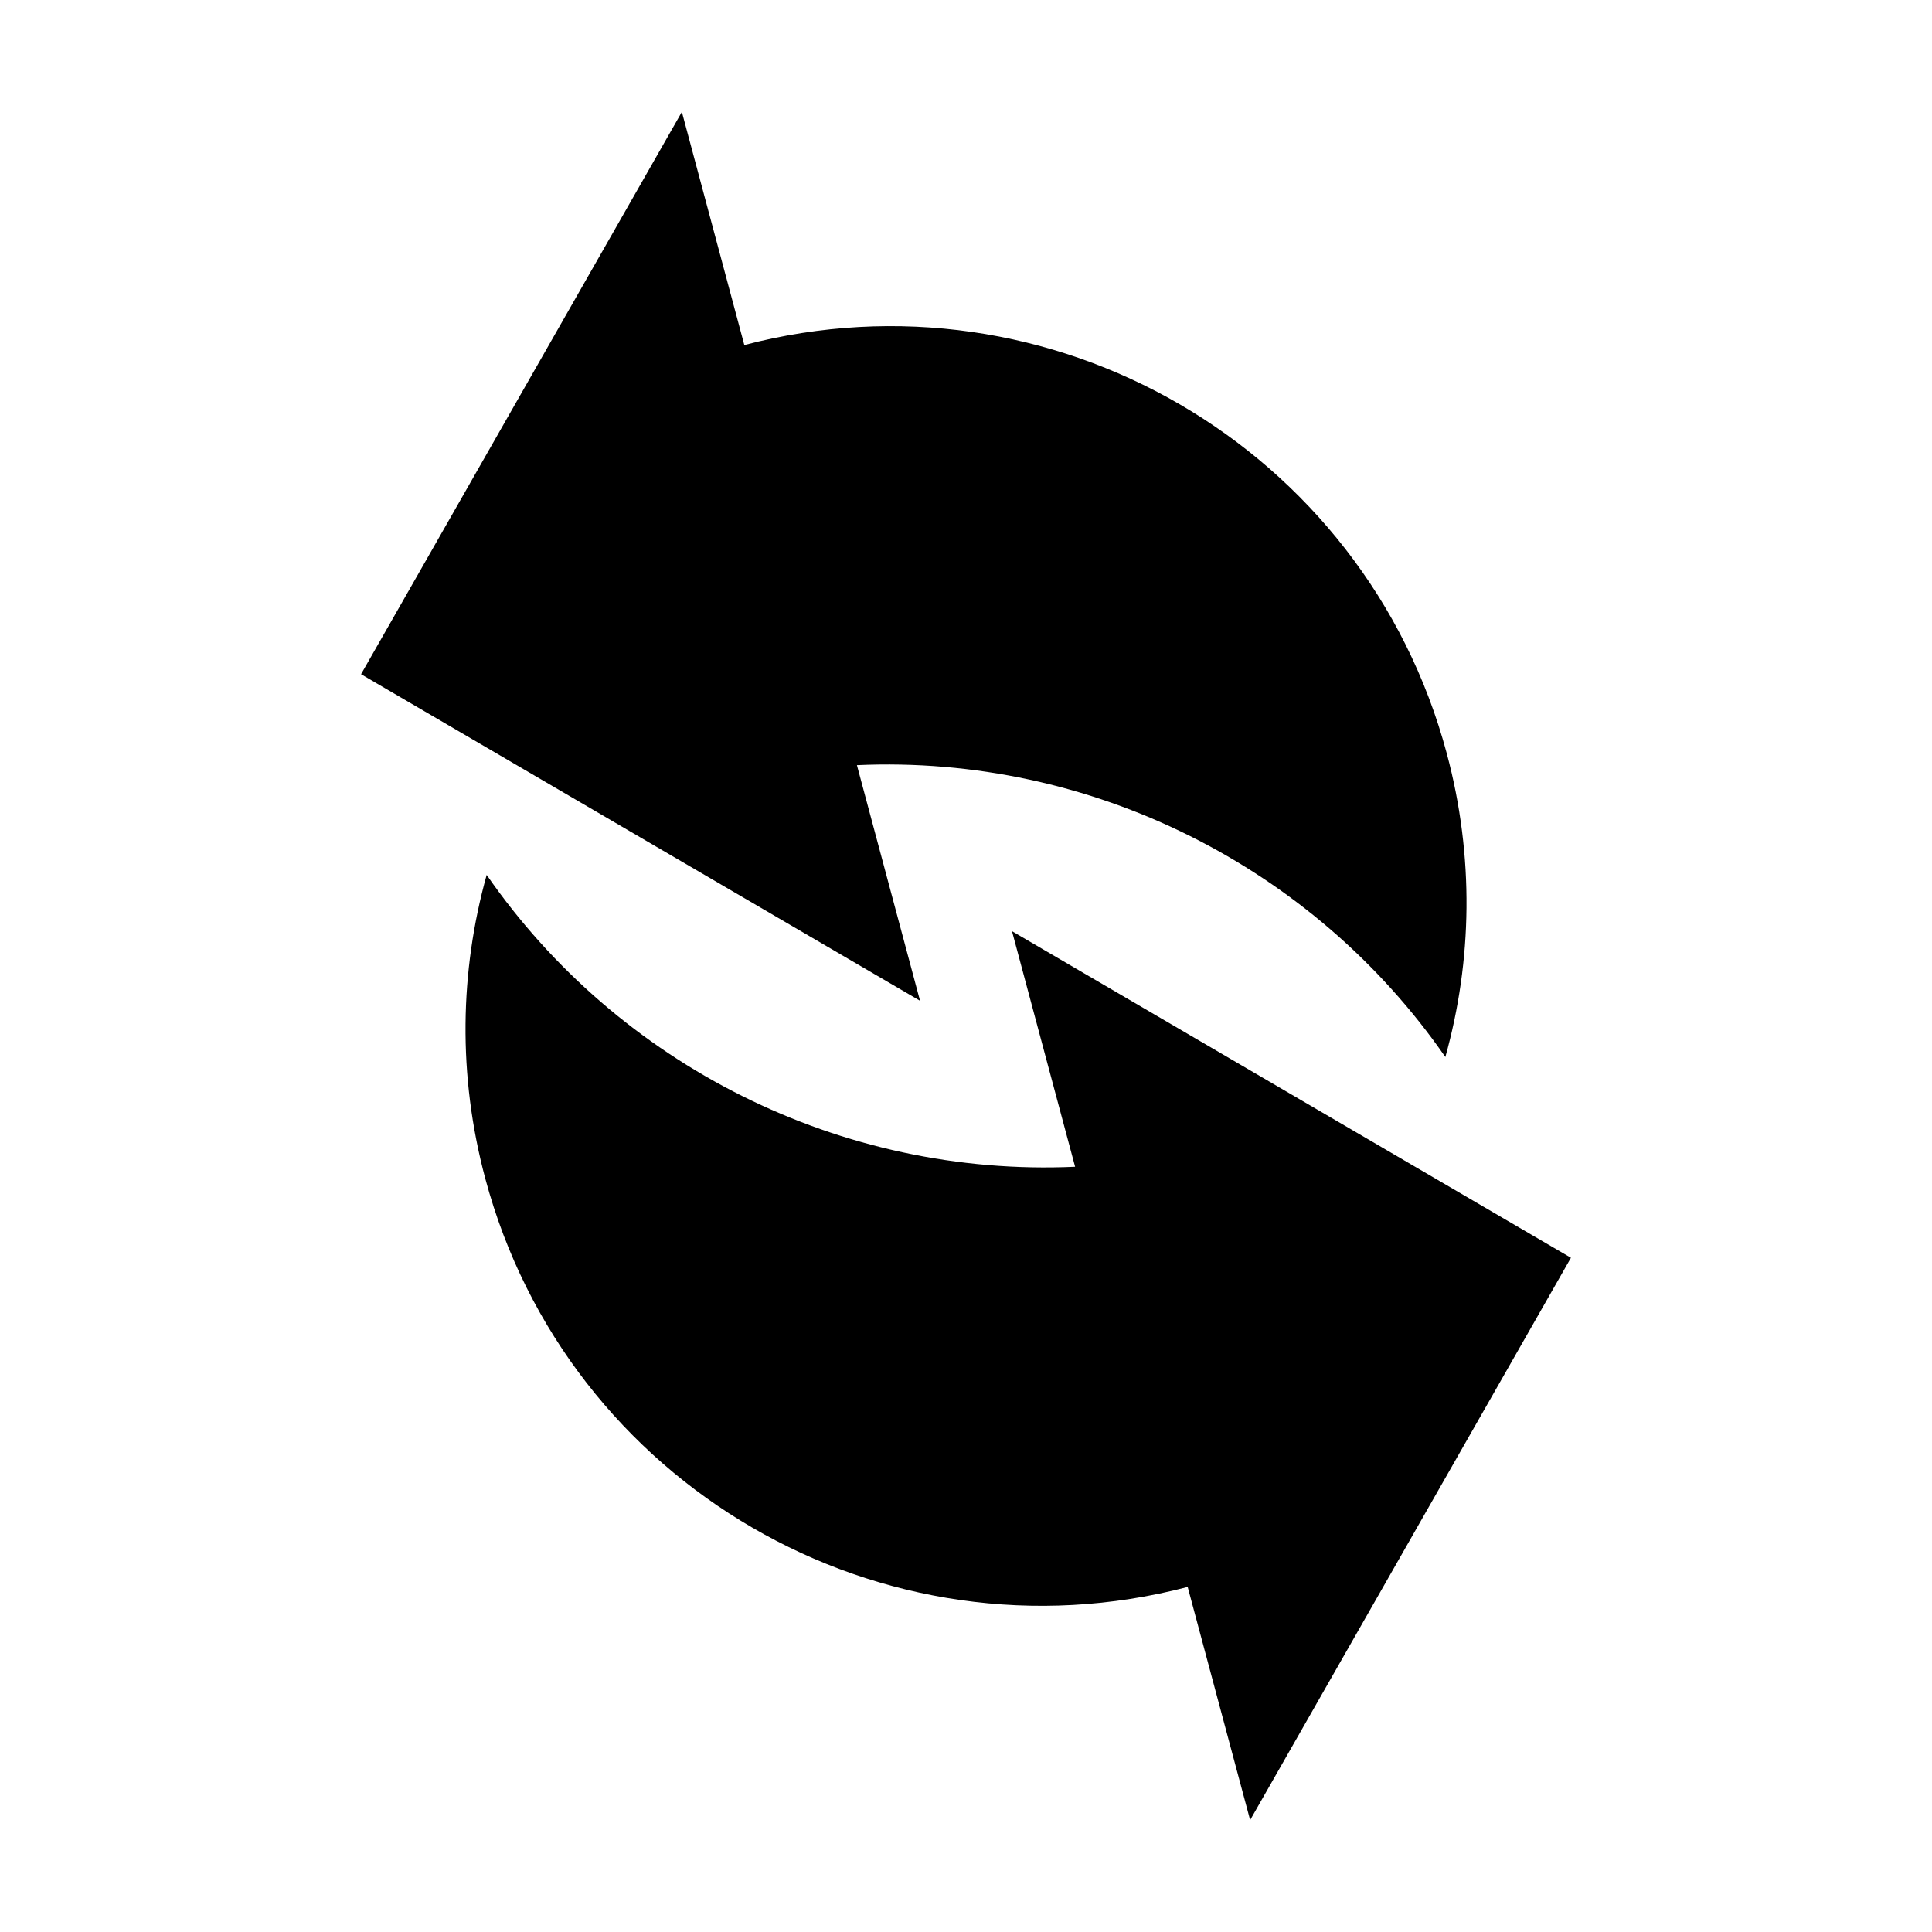 <?xml version="1.0" encoding="UTF-8"?>
<!-- The Best Svg Icon site in the world: iconSvg.co, Visit us! https://iconsvg.co -->
<svg fill="#000000" width="800px" height="800px" version="1.1" viewBox="144 144 512 512" xmlns="http://www.w3.org/2000/svg">
 <g fill-rule="evenodd">
  <path d="m387.82 409.21-16.727-62.434c62.129-2.801 121.07 26.988 155.94 77.34 7.106-25.453 7.715-53.086 0.371-80.469-21.746-81.168-104.95-129.45-186.15-108.21l-16.551-61.777-42.512 74.508-42.508 74.504 74.066 43.273z"/>
  <path d="m486.25 434.05-74.059-43.273 16.723 62.426c-62.121 2.805-121.07-26.988-155.94-77.34-7.109 25.457-7.707 53.09-0.367 80.473 21.746 81.172 104.95 129.45 186.14 108.22l16.551 61.777 42.516-74.504 42.5-74.504z"/>
 </g>
</svg>